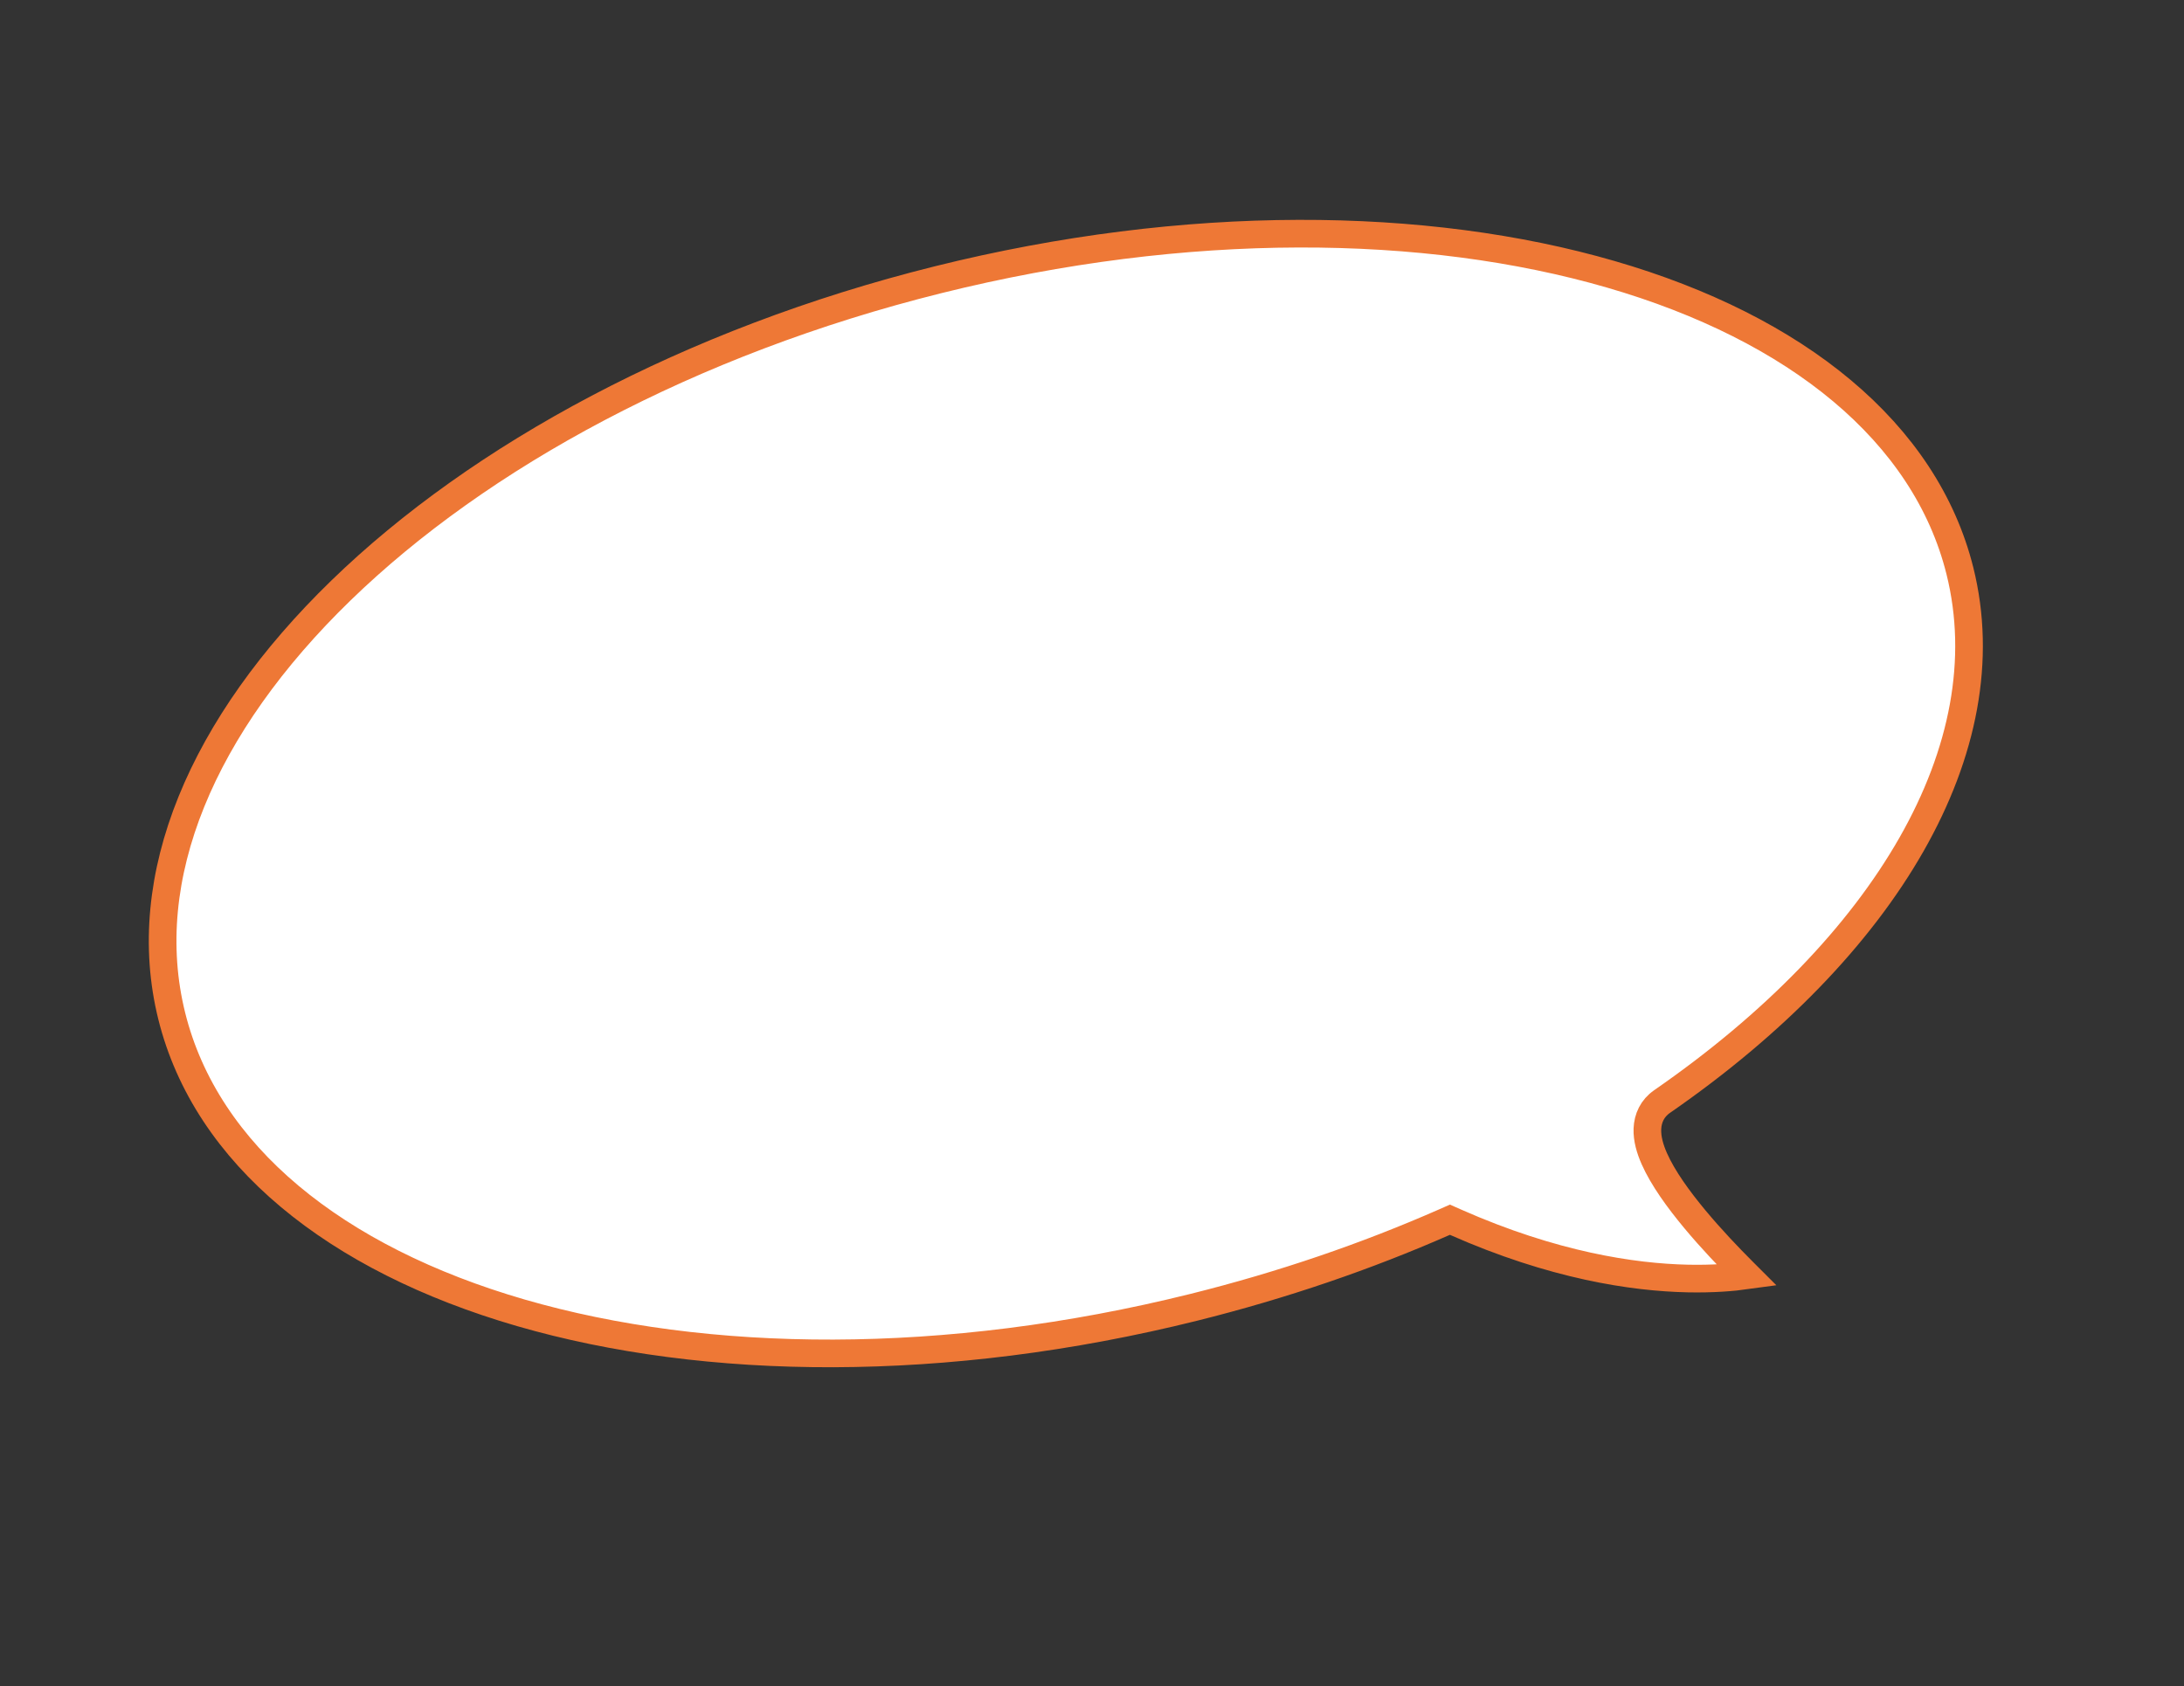 <svg width="79" height="61" viewBox="0 0 79 61" fill="none" xmlns="http://www.w3.org/2000/svg">
<rect x="0" y="0" width="79" height="61" fill="#333333" stroke="none"/>
<path d="M63.19 46.135C62.68 46.206 61.959 46.267 61.05 46.248C59.069 46.205 56.188 45.776 52.648 44.21L52.447 44.121L52.245 44.21C49.438 45.444 46.398 46.489 43.18 47.29C34.186 49.529 25.539 49.431 18.838 47.488C12.124 45.54 7.463 41.777 6.213 36.756C4.963 31.735 7.316 26.226 12.334 21.358C17.341 16.5 24.933 12.36 33.927 10.12C42.922 7.881 51.569 7.979 58.269 9.923C64.984 11.87 69.645 15.634 70.895 20.654C72.486 27.047 68.224 34.241 60.122 39.845C59.767 40.091 59.605 40.45 59.59 40.835C59.576 41.192 59.686 41.565 59.84 41.913C60.149 42.613 60.716 43.393 61.305 44.101C61.901 44.818 62.548 45.493 63.043 45.988C63.094 46.039 63.143 46.088 63.19 46.135Z" fill="white" stroke="#EE7836"/>
</svg>
